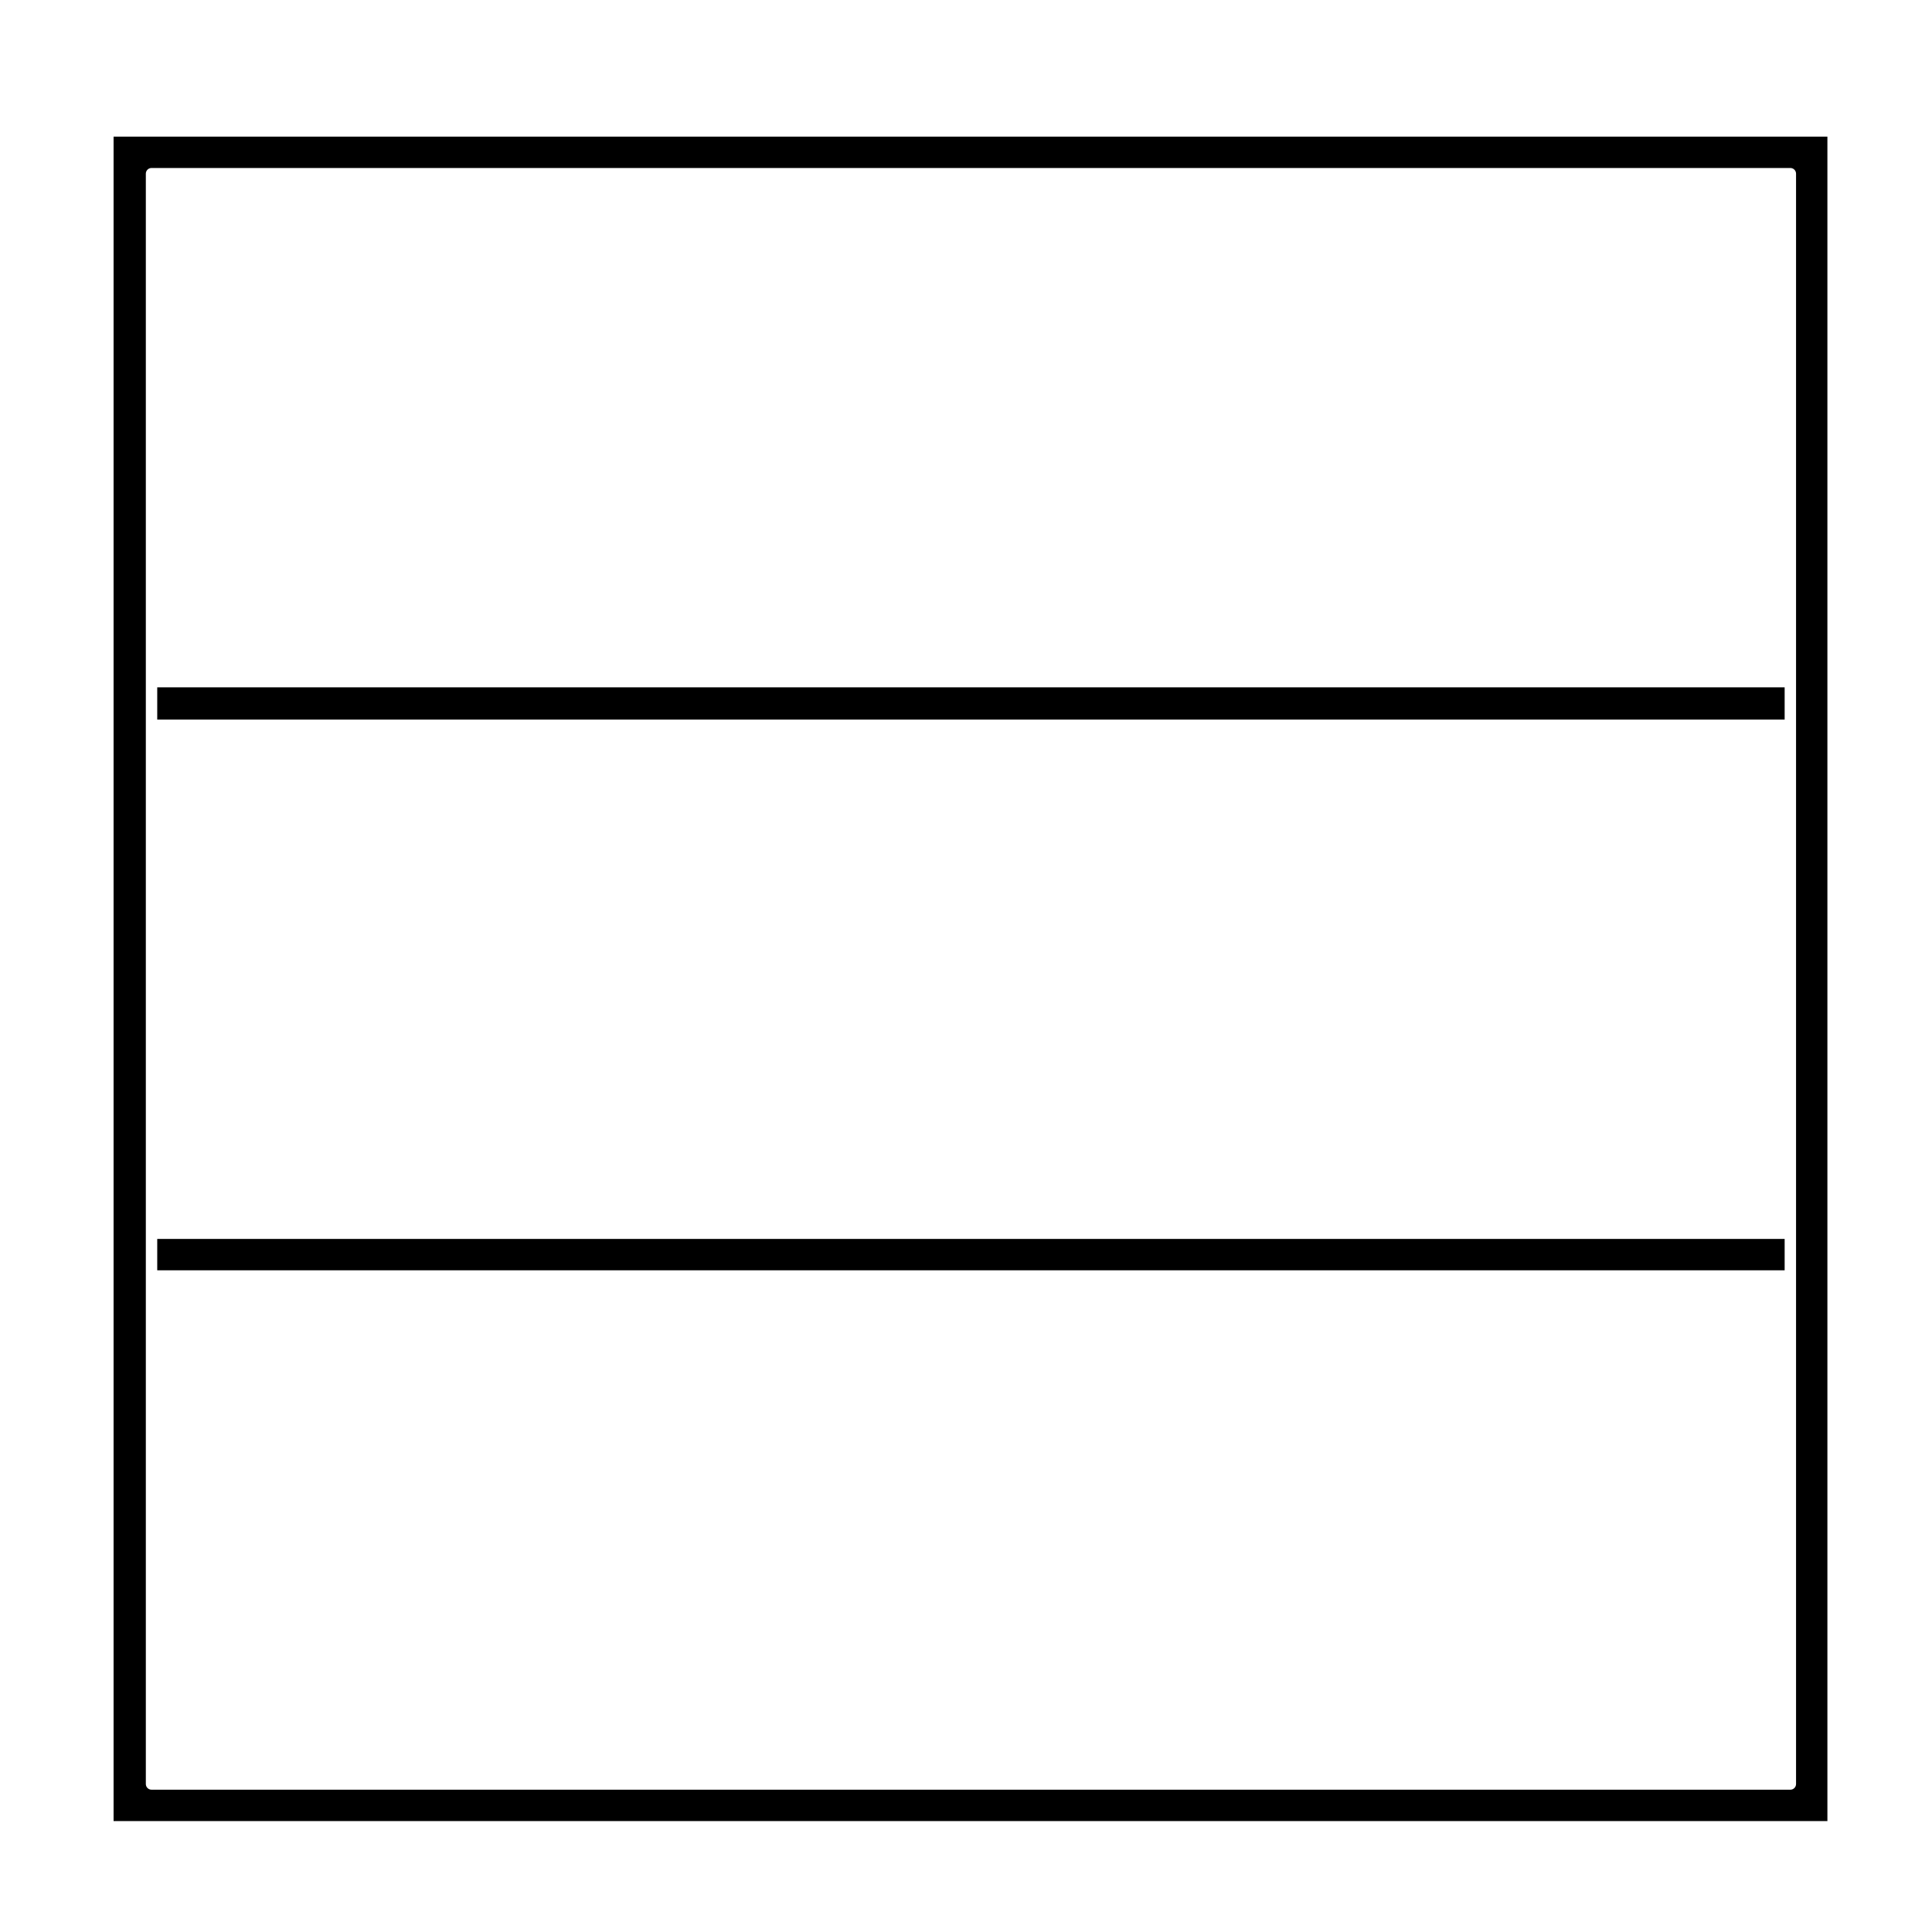 <?xml version="1.0" encoding="UTF-8"?>
<!-- The Best Svg Icon site in the world: iconSvg.co, Visit us! https://iconsvg.co -->
<svg fill="#000000" width="800px" height="800px" version="1.1" viewBox="144 144 512 512" xmlns="http://www.w3.org/2000/svg">
 <g>
  <path d="m174.1 626.6h454.18v-446.39h-454.18zm8.547-144.44v-292.13c0-0.836 0.672-1.512 1.512-1.512h434.3c0.836 0 1.512 0.676 1.512 1.512v426.75c0 0.836-0.676 1.512-1.512 1.512l-434.3-0.004c-0.84 0-1.512-0.676-1.512-1.512z"/>
  <path d="m185.67 326.15h431.28v8.551h-431.28z"/>
  <path d="m185.67 472.33h431.28v8.312h-431.28z"/>
 </g>
</svg>